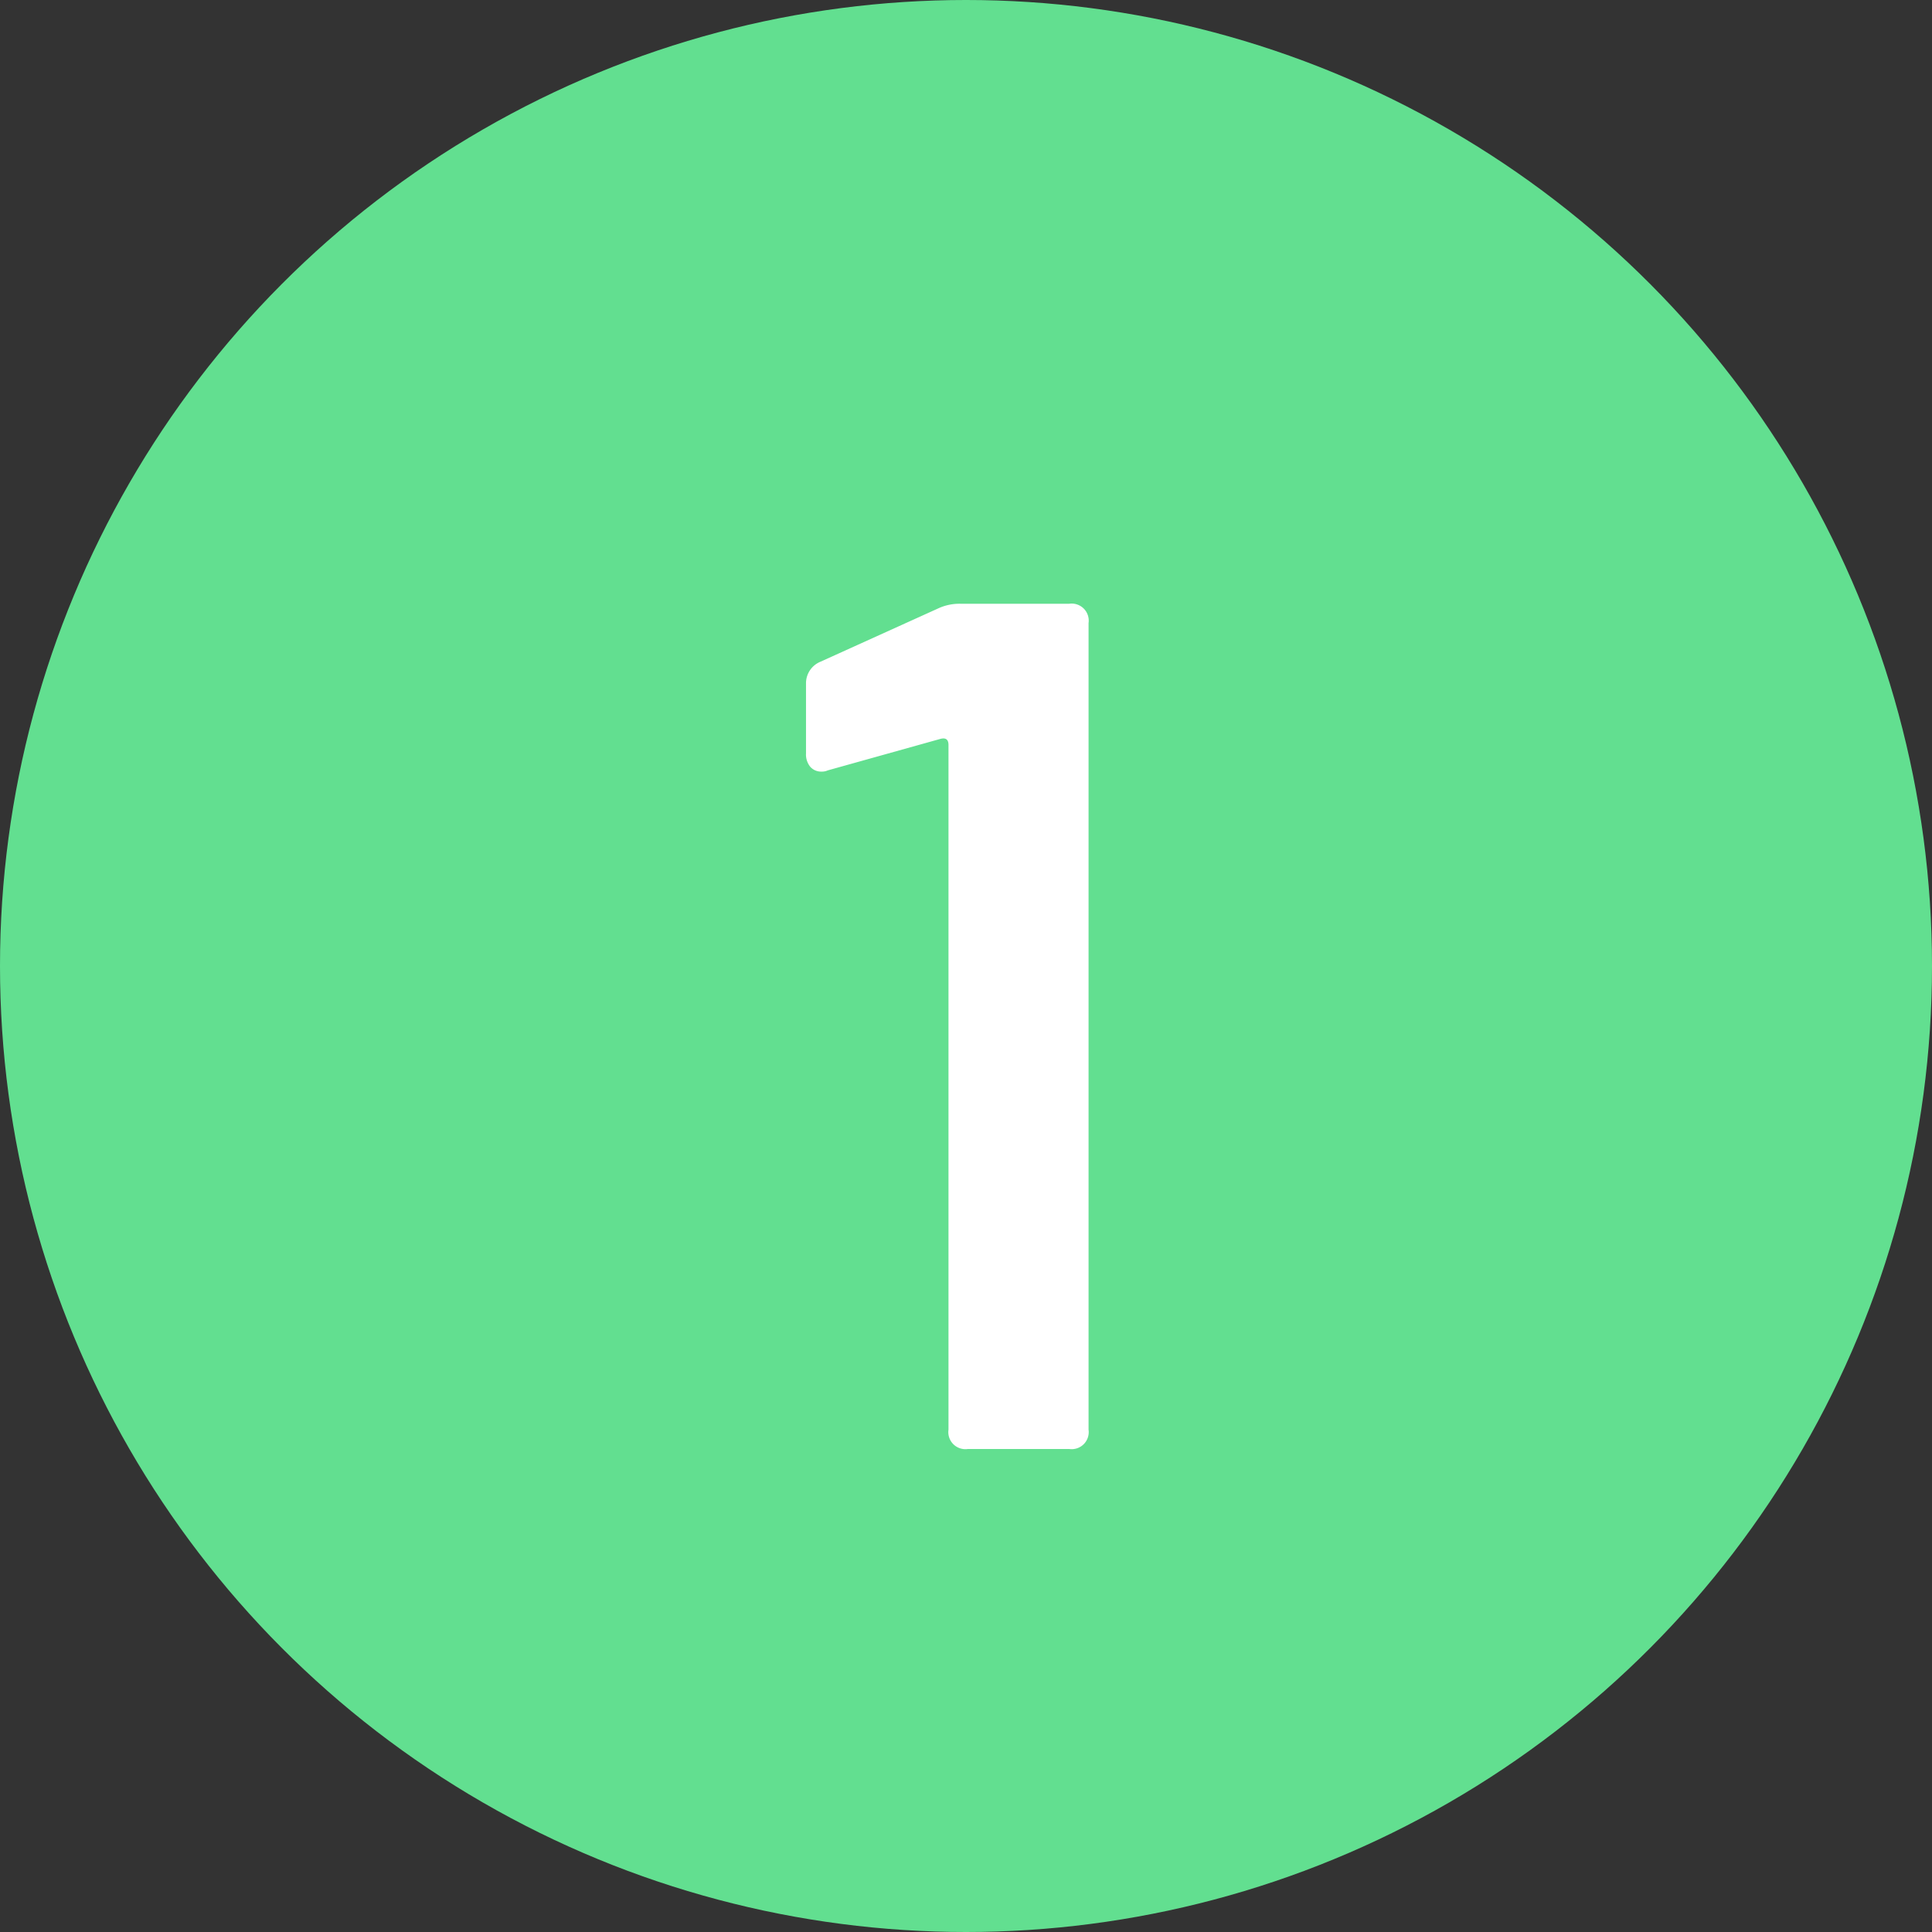 <?xml version="1.0"?>
<svg xmlns="http://www.w3.org/2000/svg" width="48" height="48" viewBox="0 0 48 48">
  <rect x="0" y="0" width="48" height="48" fill="#333333" stroke="none"/>
  <g id="Group_6371" data-name="Group 6371" transform="translate(-107 -593)">
    <circle id="Ellipse_274" data-name="Ellipse 274" cx="24" cy="24" r="24" transform="translate(107 593)" fill="#62df90"/>
    <path id="Path_5688" data-name="Path 5688" d="M-.7-20.88A1.261,1.261,0,0,1-.135-21h2.7a.424.424,0,0,1,.48.48V-.48a.424.424,0,0,1-.48.48H.045a.424.424,0,0,1-.48-.48V-17.49q0-.21-.21-.15l-2.79.78a.334.334,0,0,1-.15.03.359.359,0,0,1-.285-.12.484.484,0,0,1-.105-.33v-1.74a.577.577,0,0,1,.36-.54Z" transform="translate(131 629)" fill="#fff"/>
  </g>
</svg>

